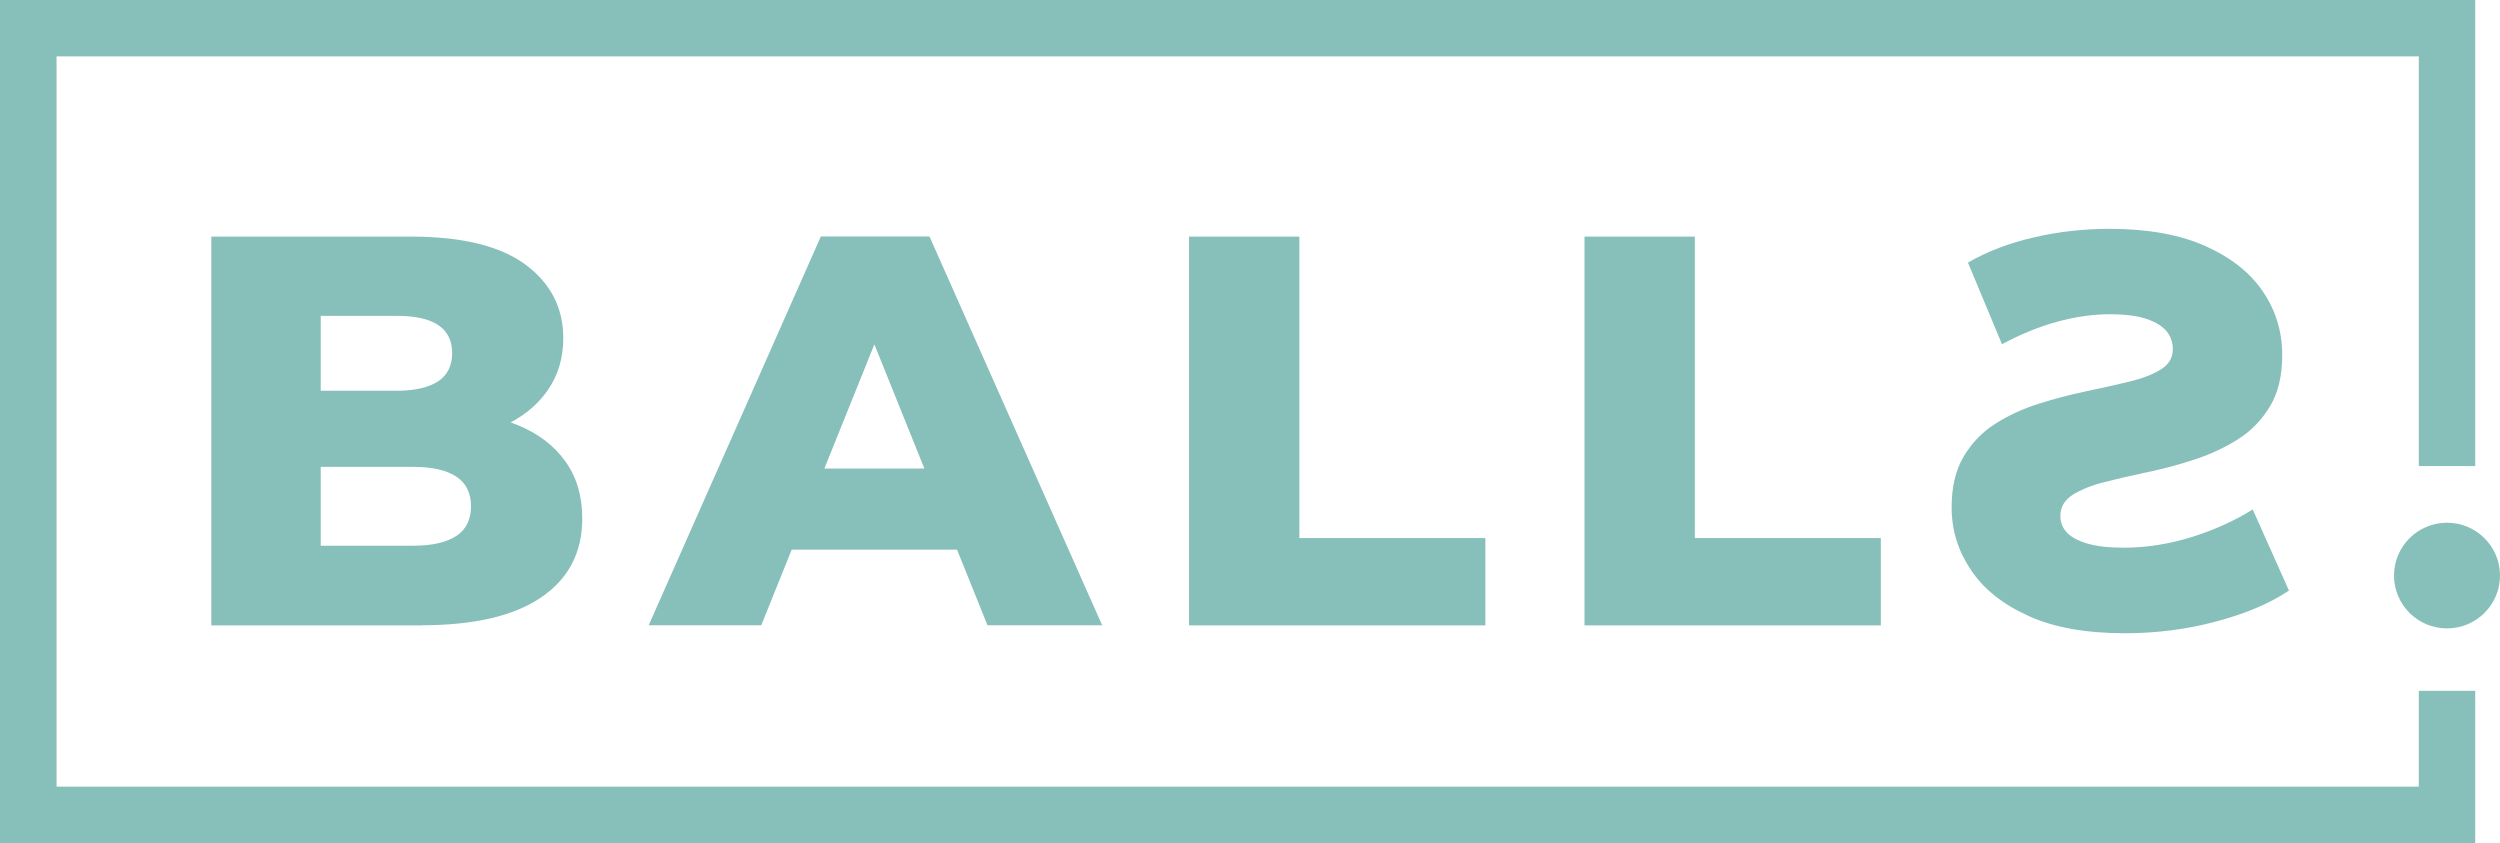 <svg width="516" height="174" viewBox="0 0 516 174" fill="none" xmlns="http://www.w3.org/2000/svg">
<g clip-path="url(#clip0_2_228)">
<path d="M0 0V174H510.885V142.586H499.24V162.362H11.672V11.638H499.24V96.196H510.885V0H0Z" fill="#87C0BB"/>
<path d="M505.062 107.889C499.022 107.889 494.125 112.772 494.125 118.794C494.125 124.817 499.022 129.7 505.062 129.7C511.103 129.7 516 124.817 516 118.794C516 112.772 511.103 107.889 505.062 107.889Z" fill="#87C0BB"/>
<path d="M388.204 129.049V111.063H349.813V48.831H327.04V129.076H388.204V129.049ZM306.58 129.049V111.063H268.189V48.831H245.416V129.076H306.58V129.049ZM204.359 113.45L198.51 96.712H159.194L153.344 113.45H204.387H204.359ZM157.126 129.049L184.96 59.926H175.981L203.815 129.049H227.486L191.844 48.804H169.424L133.891 129.049H157.099H157.126ZM66.17 65.189H81.814C85.651 65.189 88.535 65.813 90.439 67.088C92.344 68.363 93.323 70.289 93.323 72.866C93.323 75.443 92.371 77.424 90.439 78.699C88.508 79.974 85.651 80.652 81.814 80.652H64.565V96.359H85.27C89.188 96.359 92.153 97.037 94.167 98.367C96.207 99.696 97.214 101.758 97.214 104.498C97.214 107.238 96.207 109.299 94.167 110.629C92.126 111.958 89.161 112.636 85.27 112.636H66.197V65.189H66.17ZM87.093 129.049C97.894 129.049 106.111 127.123 111.743 123.27C117.375 119.418 120.178 113.993 120.178 107.048C120.178 102.382 119.008 98.421 116.668 95.193C114.328 91.937 111.063 89.469 106.846 87.733C102.629 86.023 97.677 85.155 92.017 85.155L89.705 90.662C95.146 90.662 99.853 89.767 103.799 87.977C107.744 86.186 110.818 83.745 112.995 80.625C115.172 77.532 116.26 73.924 116.26 69.801C116.26 63.534 113.648 58.461 108.451 54.609C103.227 50.757 95.337 48.831 84.78 48.831H43.614V129.076H87.066L87.093 129.049Z" fill="#87C0BB"/>
<path d="M418.623 127.095C413.371 124.735 409.426 121.588 406.787 117.628C404.148 113.694 402.815 109.408 402.815 104.742C402.815 100.537 403.631 97.037 405.291 94.243C406.95 91.449 409.1 89.197 411.793 87.488C414.487 85.779 417.453 84.396 420.69 83.365C423.955 82.334 427.193 81.466 430.458 80.788C433.723 80.109 436.716 79.431 439.437 78.78C442.157 78.129 444.334 77.288 445.994 76.257C447.653 75.226 448.47 73.843 448.47 72.079C448.47 70.696 448.062 69.475 447.218 68.417C446.375 67.359 444.987 66.491 443.083 65.84C441.178 65.189 438.648 64.863 435.492 64.863C431.982 64.863 428.336 65.379 424.581 66.41C420.826 67.441 417.044 68.987 413.208 71.049L406.188 54.202C410.161 51.896 414.705 50.16 419.82 48.993C424.908 47.8 430.104 47.23 435.41 47.23C443.3 47.23 449.885 48.424 455.19 50.784C460.468 53.144 464.441 56.291 467.08 60.197C469.719 64.104 471.052 68.444 471.052 73.273C471.052 77.559 470.209 81.086 468.522 83.88C466.835 86.674 464.658 88.926 461.965 90.635C459.271 92.344 456.306 93.755 453.041 94.813C449.776 95.898 446.538 96.766 443.273 97.444C440.008 98.123 437.042 98.828 434.349 99.506C431.655 100.184 429.479 101.08 427.792 102.138C426.105 103.223 425.261 104.66 425.261 106.505C425.261 107.807 425.697 108.947 426.594 109.896C427.465 110.846 428.88 111.605 430.785 112.175C432.689 112.745 435.219 113.043 438.376 113.043C443.055 113.043 447.735 112.283 452.469 110.819C457.176 109.326 461.339 107.427 464.958 105.149L472.44 121.887C468.604 124.491 463.652 126.607 457.557 128.235C451.463 129.89 445.123 130.703 438.539 130.703C430.567 130.703 423.955 129.51 418.704 127.15" fill="#87C0BB"/>
</g>
<defs>
<clipPath id="clip0_2_228">
<rect width="516" height="174" fill="white"/>
</clipPath>
</defs>
</svg>
